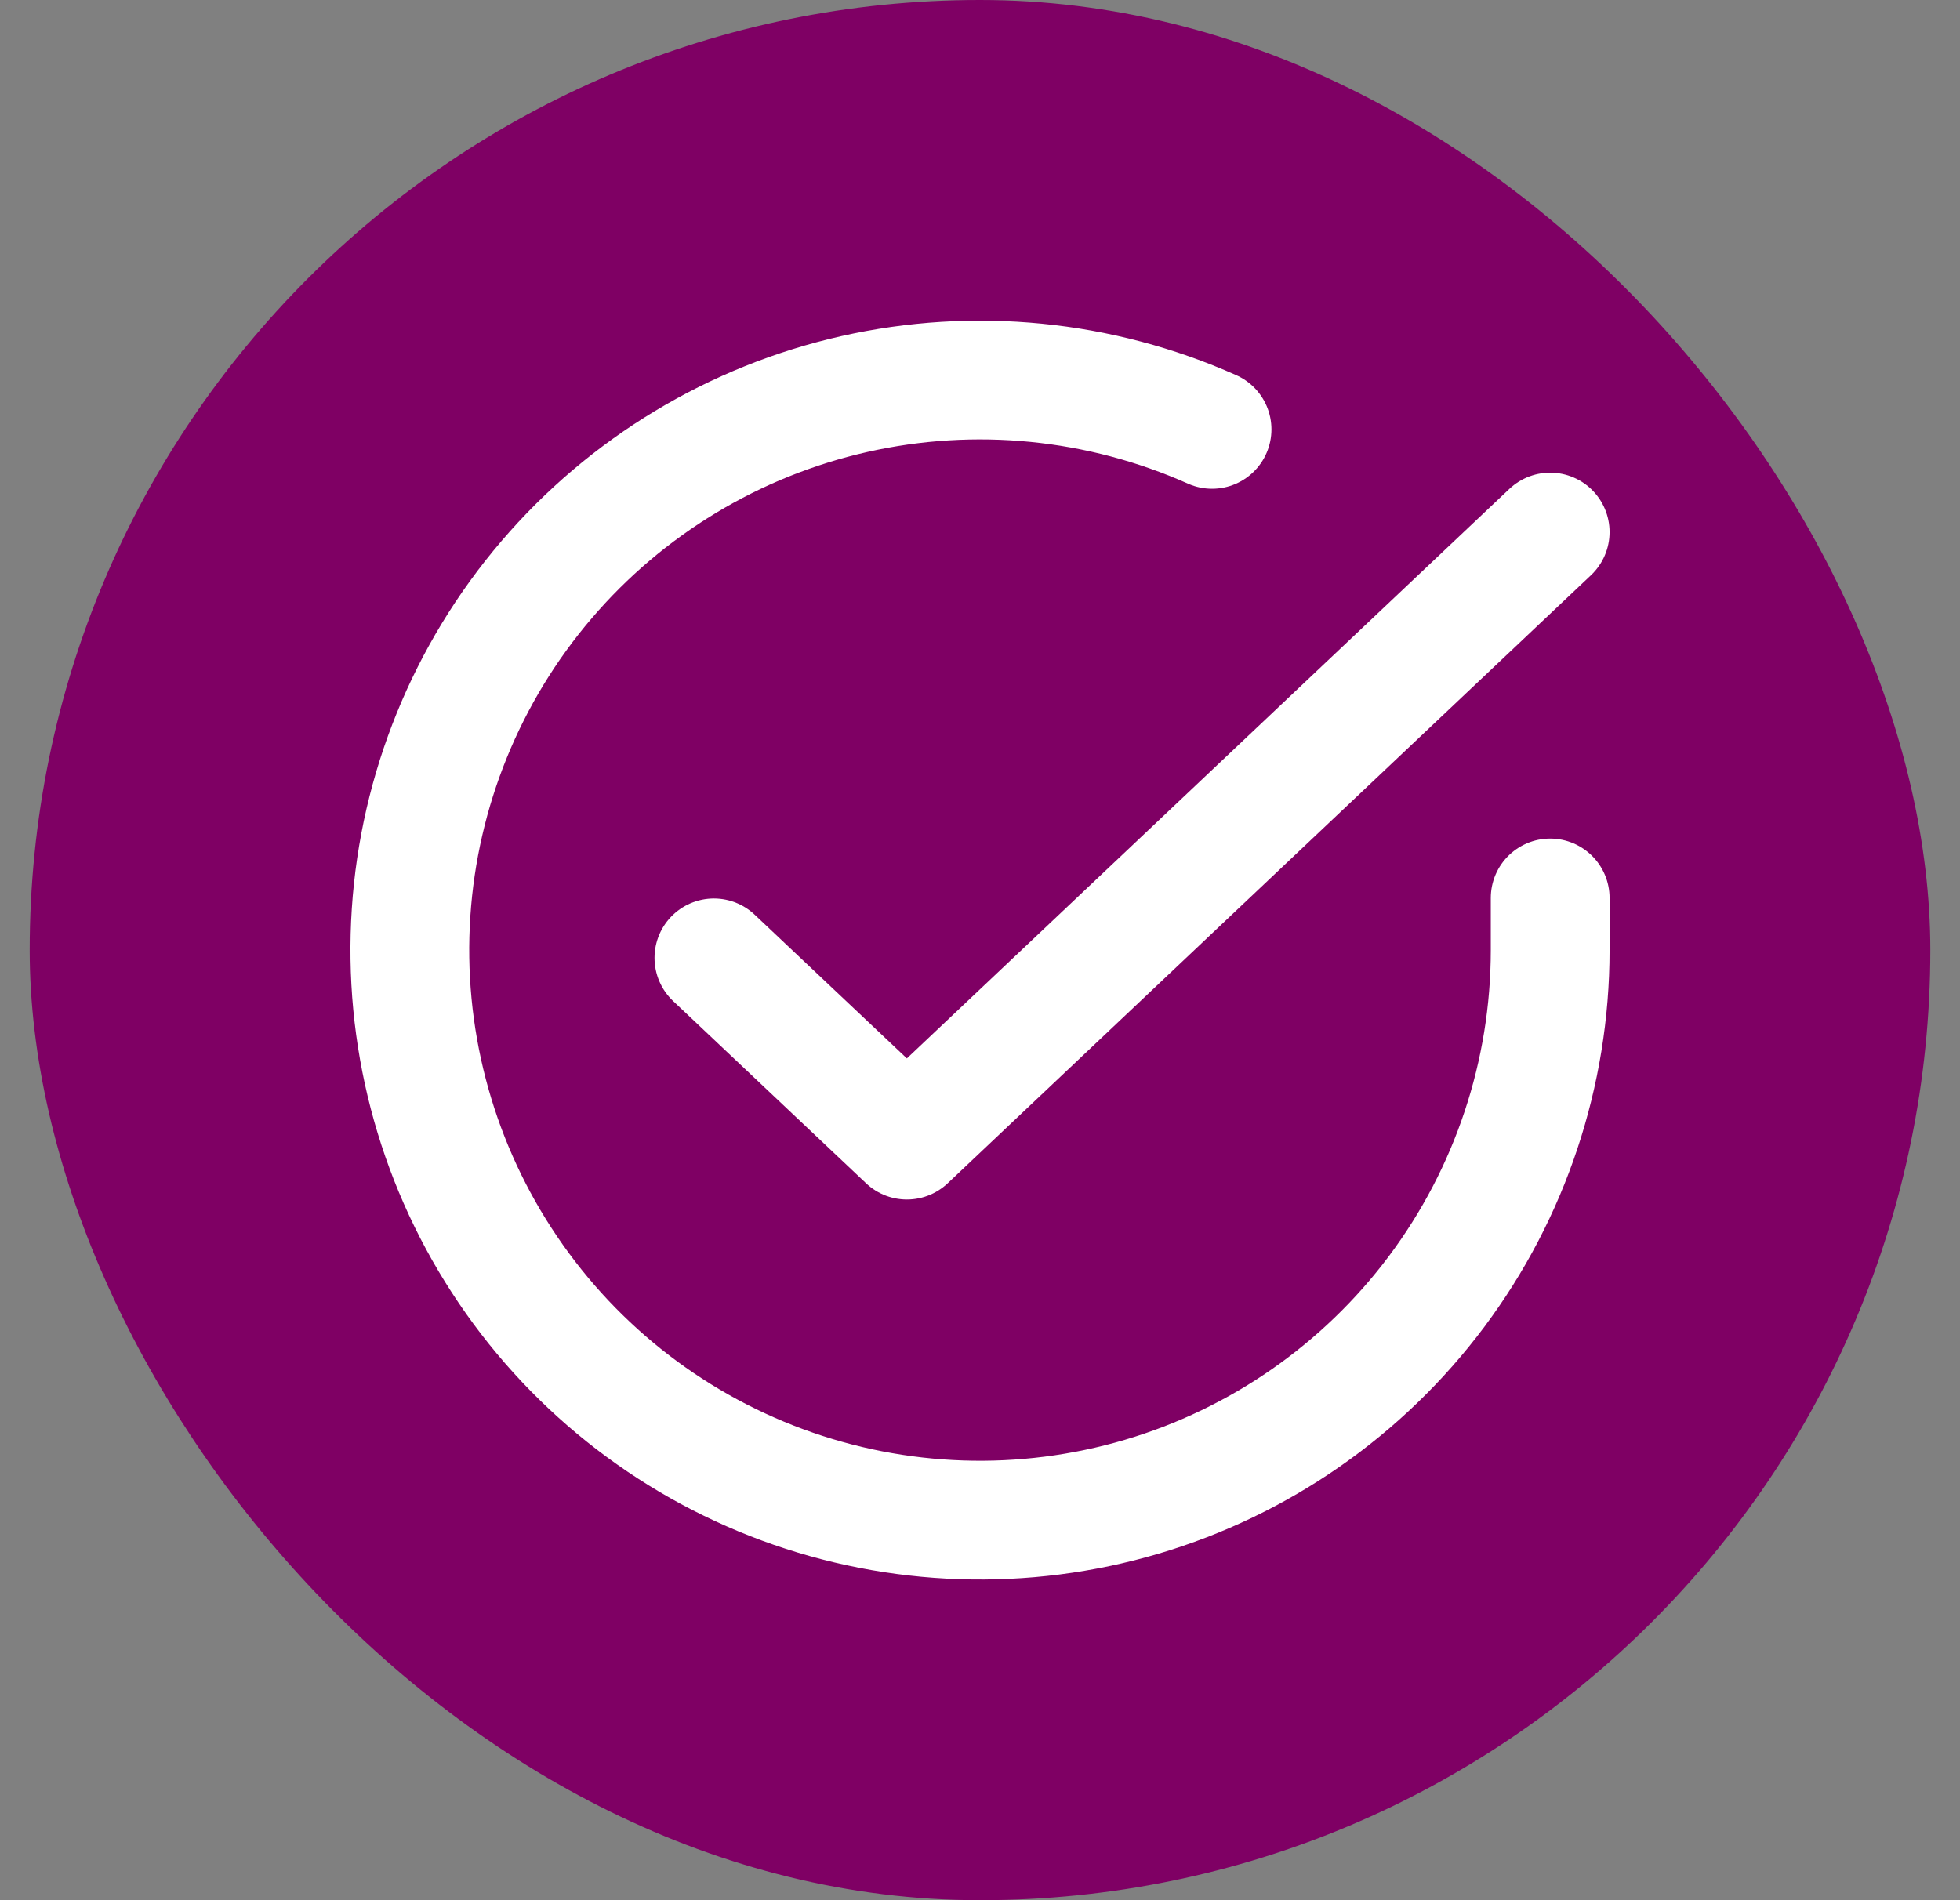 <svg width="33" height="32" viewBox="0 0 33 32" fill="none" xmlns="http://www.w3.org/2000/svg">
<rect x="0" y="0" width="33" height="32" fill="#808080" stroke="none"/>
<rect x="0.5" width="32" height="32" rx="16" fill="#7F0064"/>
<path d="M26.1 15.122V16.005C26.099 18.076 25.428 20.09 24.189 21.748C22.949 23.406 21.207 24.619 19.222 25.206C17.237 25.793 15.115 25.722 13.173 25.005C11.231 24.288 9.573 22.962 8.447 21.225C7.32 19.488 6.785 17.434 6.921 15.368C7.057 13.303 7.857 11.336 9.202 9.763C10.547 8.189 12.365 7.092 14.384 6.636C16.404 6.18 18.516 6.388 20.407 7.231" stroke="white" stroke-width="2" stroke-linecap="round" stroke-linejoin="round"/>
<path d="M26.1 8.96L15.269 19.2L12.02 16.131" stroke="white" stroke-width="2" stroke-linecap="round" stroke-linejoin="round"/>
</svg>
